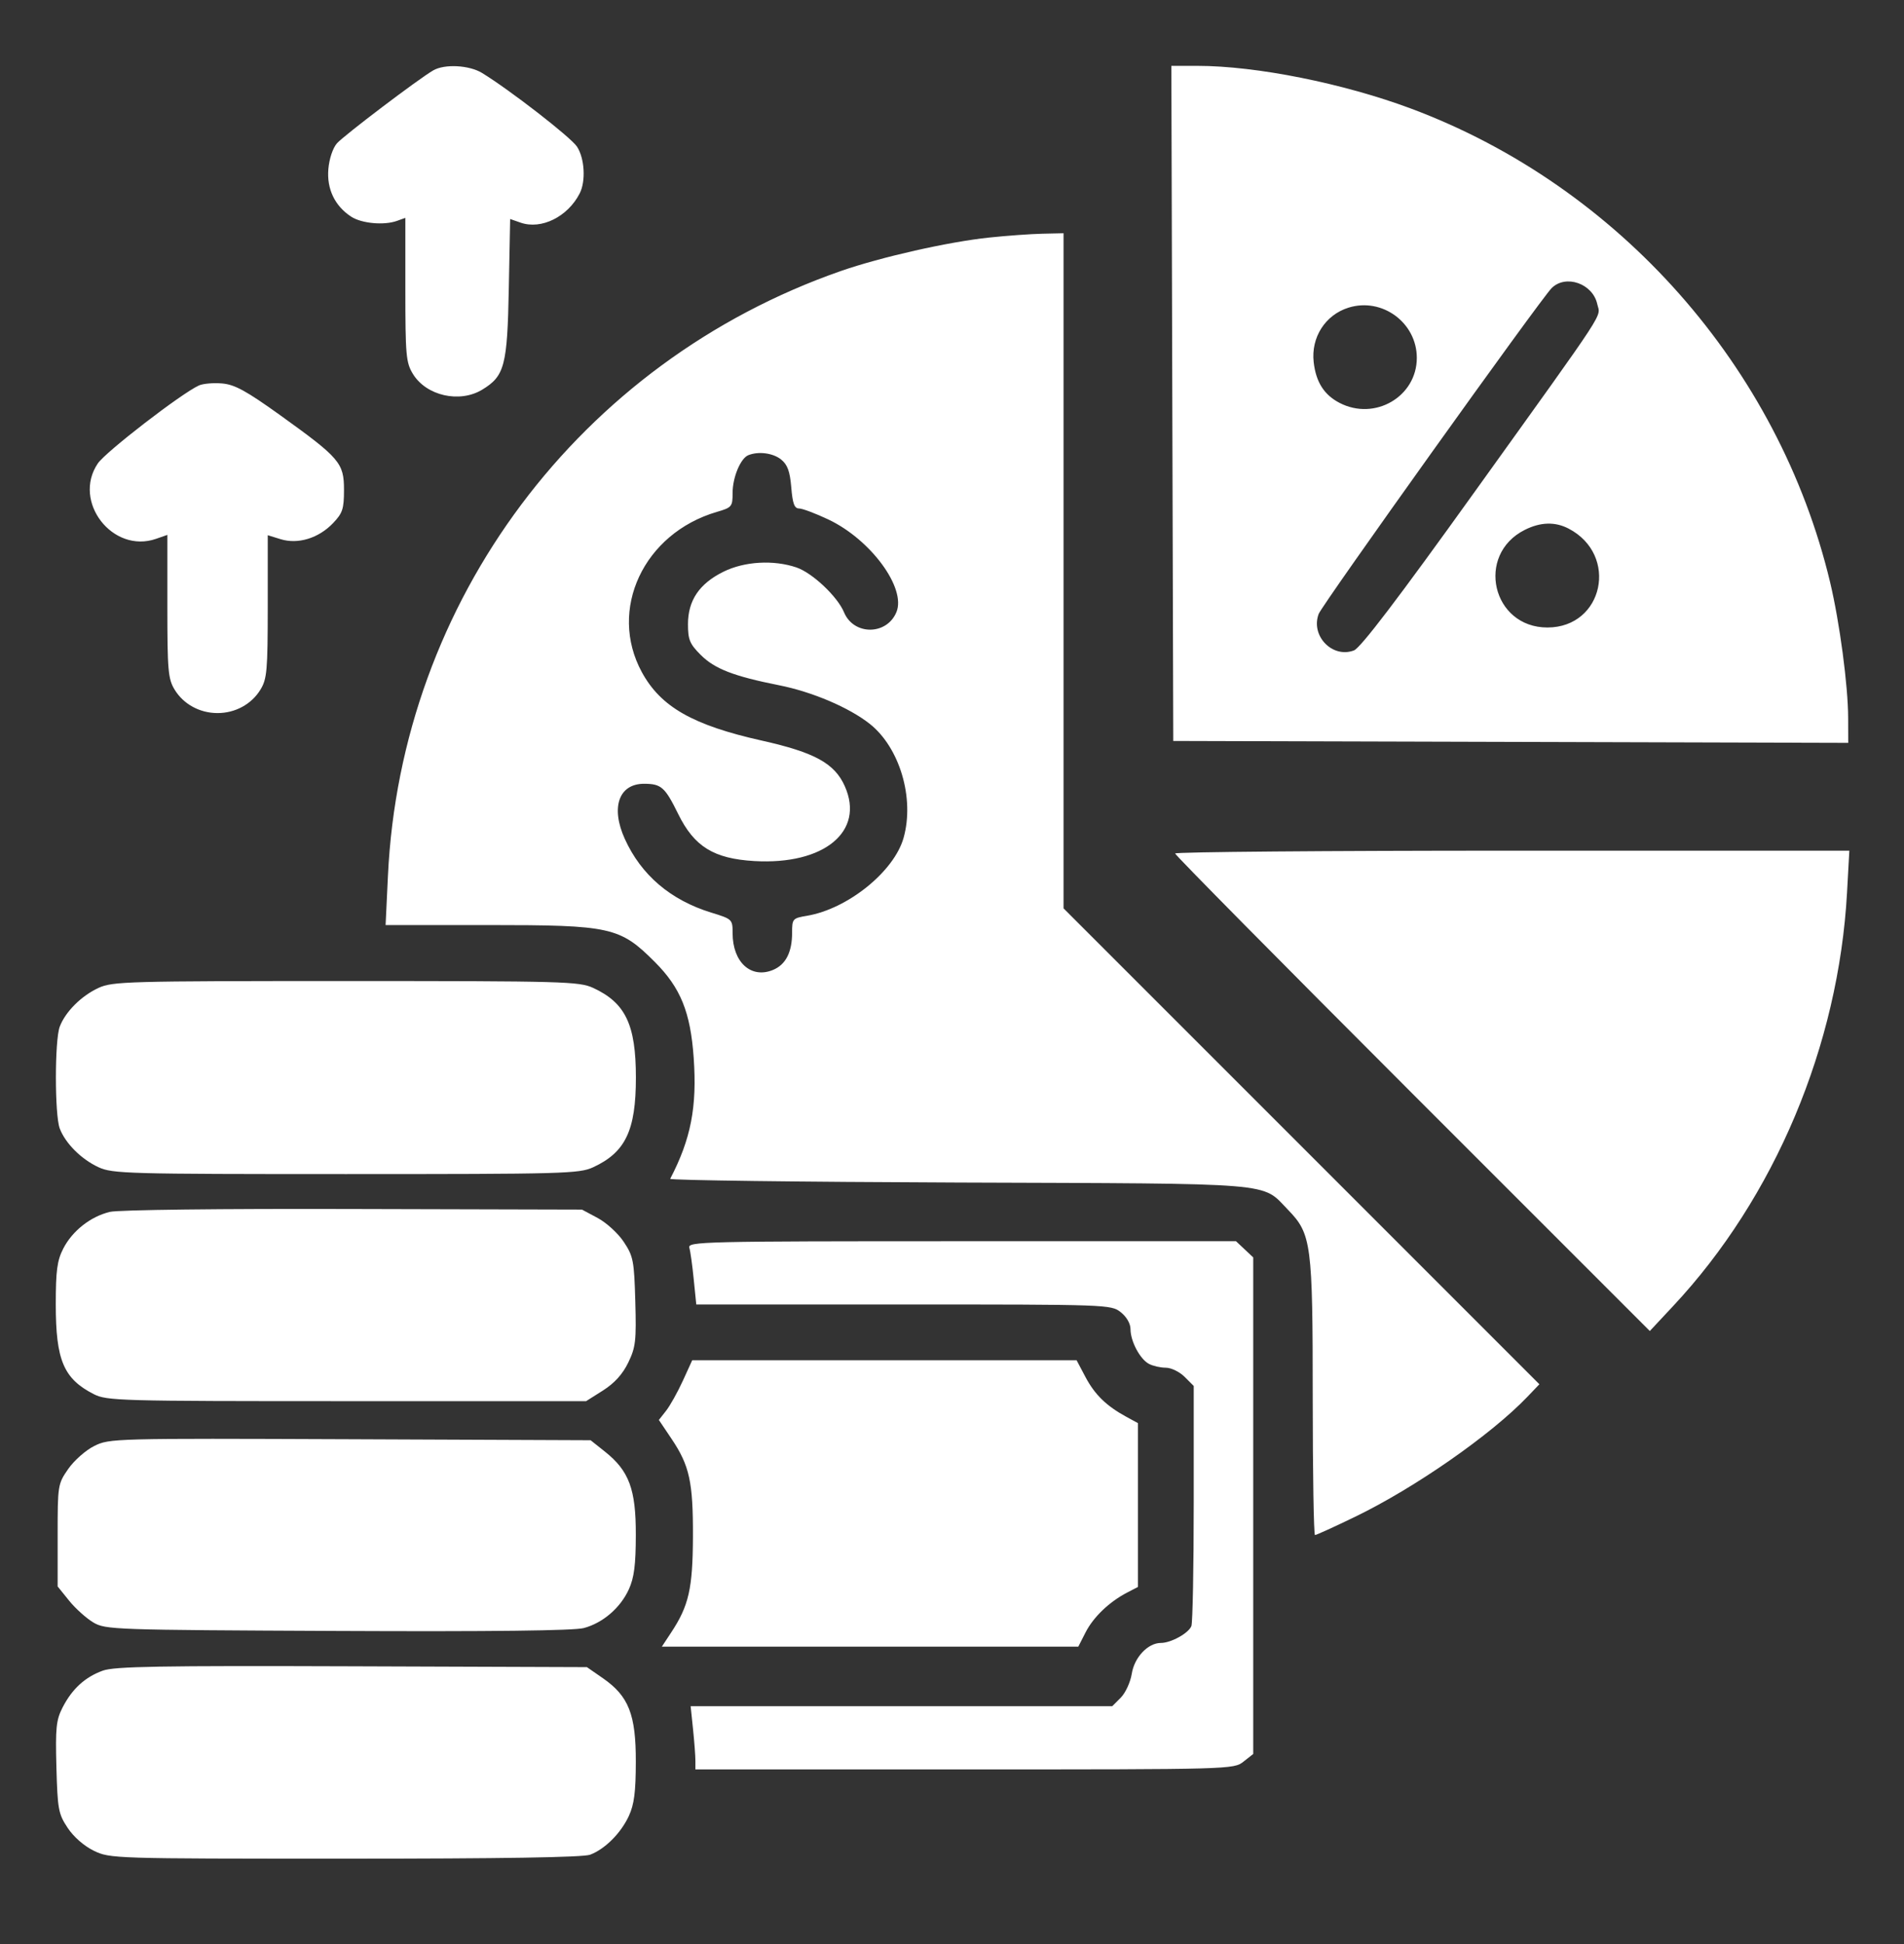 <svg width="48" height="49" viewBox="0 0 48 49" fill="none" xmlns="http://www.w3.org/2000/svg">
<rect x="0" y="0" width="48" height="49" fill="#333333" stroke="none"/>
<path fill-rule="evenodd" clip-rule="evenodd" d="M10.922 1.774C10.561 1.981 8.67 3.414 8.494 3.613C8.391 3.73 8.3 4.002 8.278 4.261C8.235 4.762 8.44 5.191 8.853 5.461C9.114 5.632 9.681 5.685 10.008 5.567L10.219 5.491L10.219 7.302C10.219 8.953 10.236 9.141 10.409 9.424C10.746 9.977 11.589 10.168 12.159 9.82C12.721 9.478 12.79 9.217 12.827 7.27L12.861 5.52L13.125 5.612C13.647 5.793 14.31 5.466 14.613 4.877C14.772 4.569 14.739 3.99 14.546 3.696C14.389 3.458 12.851 2.266 12.151 1.838C11.826 1.641 11.21 1.608 10.922 1.774ZM29.554 10.168L29.578 18.676L38.086 18.7L46.594 18.724L46.592 18.09C46.59 17.279 46.377 15.682 46.138 14.679C44.843 9.253 40.814 4.698 35.578 2.739C33.868 2.1 31.671 1.66 30.184 1.66H29.53L29.554 10.168ZM24.943 5.987C23.913 6.094 22.209 6.479 21.195 6.832C14.616 9.127 10.108 15.147 9.78 22.074L9.721 23.316H12.31C15.405 23.316 15.626 23.365 16.508 24.246C17.158 24.897 17.407 25.51 17.488 26.661C17.575 27.901 17.419 28.707 16.896 29.712C16.877 29.749 20.144 29.791 24.157 29.806C32.287 29.835 31.792 29.794 32.47 30.492C33.062 31.102 33.094 31.341 33.094 35.24C33.094 37.138 33.12 38.691 33.151 38.691C33.183 38.691 33.637 38.485 34.159 38.232C35.664 37.505 37.59 36.164 38.506 35.206L38.808 34.89L32.81 28.892L26.812 22.895V14.387V5.879L26.273 5.891C25.977 5.898 25.378 5.941 24.943 5.987ZM39.116 7.263C38.836 7.543 33.333 15.238 33.244 15.474C33.036 16.026 33.59 16.6 34.133 16.394C34.3 16.33 35.241 15.095 37.189 12.379C40.6 7.625 40.344 8.017 40.267 7.664C40.153 7.146 39.471 6.908 39.116 7.263ZM33.998 7.754C33.411 7.936 33.048 8.503 33.118 9.127C33.175 9.63 33.381 9.953 33.771 10.155C34.66 10.615 35.718 9.997 35.718 9.02C35.718 8.134 34.844 7.491 33.998 7.754ZM5.016 9.715C4.577 9.913 2.661 11.39 2.465 11.682C1.817 12.642 2.84 13.963 3.935 13.581L4.219 13.482L4.219 15.282C4.219 16.902 4.238 17.112 4.402 17.382C4.626 17.749 5.035 17.973 5.484 17.973C5.933 17.973 6.342 17.749 6.566 17.382C6.731 17.112 6.749 16.902 6.75 15.286L6.75 13.49L7.077 13.591C7.513 13.725 8.032 13.566 8.395 13.187C8.637 12.934 8.672 12.829 8.672 12.348C8.672 11.668 8.568 11.547 7.063 10.465C6.205 9.85 5.917 9.692 5.599 9.665C5.381 9.646 5.119 9.669 5.016 9.715ZM18.865 11.473C18.669 11.552 18.469 12.032 18.469 12.422C18.469 12.77 18.451 12.792 18.07 12.903C16.225 13.444 15.325 15.369 16.181 16.942C16.657 17.817 17.466 18.278 19.206 18.667C20.54 18.965 21.044 19.242 21.299 19.82C21.803 20.957 20.777 21.804 19.019 21.703C17.993 21.643 17.502 21.34 17.097 20.516C16.764 19.84 16.671 19.757 16.242 19.755C15.601 19.752 15.39 20.35 15.752 21.146C16.165 22.056 16.905 22.687 17.93 23.002C18.461 23.165 18.469 23.173 18.469 23.519C18.469 24.254 18.933 24.676 19.488 24.447C19.809 24.313 19.969 24.001 19.969 23.508C19.969 23.158 19.982 23.143 20.346 23.082C21.374 22.908 22.543 21.964 22.78 21.116C23.06 20.118 22.681 18.843 21.928 18.246C21.407 17.834 20.481 17.439 19.641 17.272C18.496 17.044 18.017 16.859 17.665 16.507C17.388 16.23 17.344 16.123 17.344 15.733C17.344 15.135 17.628 14.713 18.235 14.412C18.764 14.149 19.501 14.106 20.08 14.303C20.481 14.44 21.113 15.036 21.278 15.433C21.521 16.019 22.356 16.016 22.599 15.428C22.85 14.822 21.951 13.599 20.882 13.093C20.56 12.941 20.228 12.816 20.144 12.816C20.027 12.816 19.982 12.695 19.948 12.285C19.914 11.88 19.854 11.713 19.692 11.582C19.489 11.418 19.122 11.37 18.865 11.473ZM38.439 13.356C37.191 13.983 37.617 15.817 39.011 15.816C40.425 15.815 40.816 13.985 39.544 13.323C39.204 13.146 38.834 13.157 38.439 13.356ZM29.625 21.512C29.625 21.551 32.318 24.275 35.608 27.565L41.592 33.548L42.18 32.919C44.741 30.181 46.351 26.353 46.564 22.496L46.622 21.441H38.124C33.449 21.441 29.625 21.473 29.625 21.512ZM2.484 24.9C2.048 25.102 1.648 25.502 1.506 25.877C1.377 26.219 1.377 28.101 1.506 28.443C1.648 28.818 2.048 29.218 2.484 29.42C2.837 29.583 3.213 29.593 8.719 29.593C14.217 29.593 14.601 29.583 14.953 29.421C15.769 29.044 16.031 28.493 16.031 27.16C16.031 25.827 15.769 25.276 14.953 24.9C14.601 24.738 14.217 24.727 8.719 24.727C3.213 24.727 2.837 24.737 2.484 24.9ZM2.772 30.545C2.282 30.662 1.822 31.025 1.593 31.474C1.44 31.774 1.406 32.027 1.406 32.878C1.406 34.284 1.604 34.751 2.363 35.139C2.694 35.308 3.009 35.316 8.743 35.316H14.776L15.203 35.046C15.492 34.862 15.697 34.636 15.838 34.344C16.025 33.957 16.044 33.796 16.016 32.802C15.987 31.775 15.965 31.663 15.726 31.303C15.585 31.089 15.289 30.818 15.07 30.701L14.672 30.488L8.906 30.473C5.568 30.463 2.985 30.494 2.772 30.545ZM17.378 31.449C17.405 31.539 17.455 31.898 17.489 32.246L17.553 32.879H22.78C27.925 32.879 28.01 32.882 28.253 33.073C28.401 33.19 28.5 33.361 28.5 33.5C28.5 33.806 28.738 34.255 28.964 34.376C29.063 34.429 29.254 34.473 29.389 34.473C29.524 34.473 29.737 34.576 29.864 34.703L30.094 34.933V37.883C30.094 39.505 30.067 40.901 30.035 40.984C29.967 41.163 29.522 41.41 29.267 41.41C28.94 41.41 28.598 41.771 28.532 42.186C28.498 42.399 28.373 42.671 28.255 42.789L28.04 43.004H22.725H17.411L17.471 43.58C17.504 43.897 17.531 44.256 17.531 44.377V44.598H24.316C31.037 44.598 31.102 44.596 31.347 44.403L31.594 44.209V37.951V31.693L31.377 31.489L31.16 31.285H24.245C17.705 31.285 17.334 31.294 17.378 31.449ZM17.213 34.806C17.082 35.092 16.892 35.431 16.792 35.558L16.61 35.79L16.928 36.263C17.384 36.941 17.474 37.354 17.469 38.738C17.463 40.044 17.366 40.473 16.917 41.152L16.685 41.504H21.934H27.184L27.369 41.141C27.565 40.757 27.969 40.371 28.418 40.139L28.688 39.999V37.935V35.87L28.394 35.71C27.893 35.437 27.602 35.154 27.367 34.712L27.141 34.285H22.296H17.451L17.213 34.806ZM2.376 36.446C2.162 36.552 1.867 36.813 1.72 37.025C1.458 37.402 1.453 37.435 1.453 38.698V39.986L1.744 40.347C1.904 40.545 2.179 40.791 2.354 40.895C2.661 41.076 2.865 41.083 8.511 41.108C12.395 41.126 14.473 41.101 14.718 41.035C15.2 40.906 15.642 40.525 15.855 40.055C15.986 39.765 16.028 39.443 16.029 38.688C16.032 37.536 15.86 37.073 15.249 36.587L14.889 36.301L8.827 36.276C2.863 36.252 2.759 36.255 2.376 36.446ZM2.593 42.108C2.144 42.27 1.818 42.568 1.577 43.038C1.416 43.353 1.395 43.55 1.422 44.545C1.451 45.604 1.472 45.719 1.705 46.07C1.856 46.299 2.12 46.529 2.367 46.649C2.772 46.845 2.857 46.848 8.695 46.848C12.648 46.848 14.7 46.815 14.877 46.748C15.252 46.606 15.652 46.206 15.854 45.77C15.987 45.481 16.028 45.167 16.029 44.407C16.032 43.216 15.849 42.751 15.203 42.302L14.796 42.02L8.875 41.999C4.024 41.982 2.888 42.002 2.593 42.108Z" fill="white"/>
</svg>
